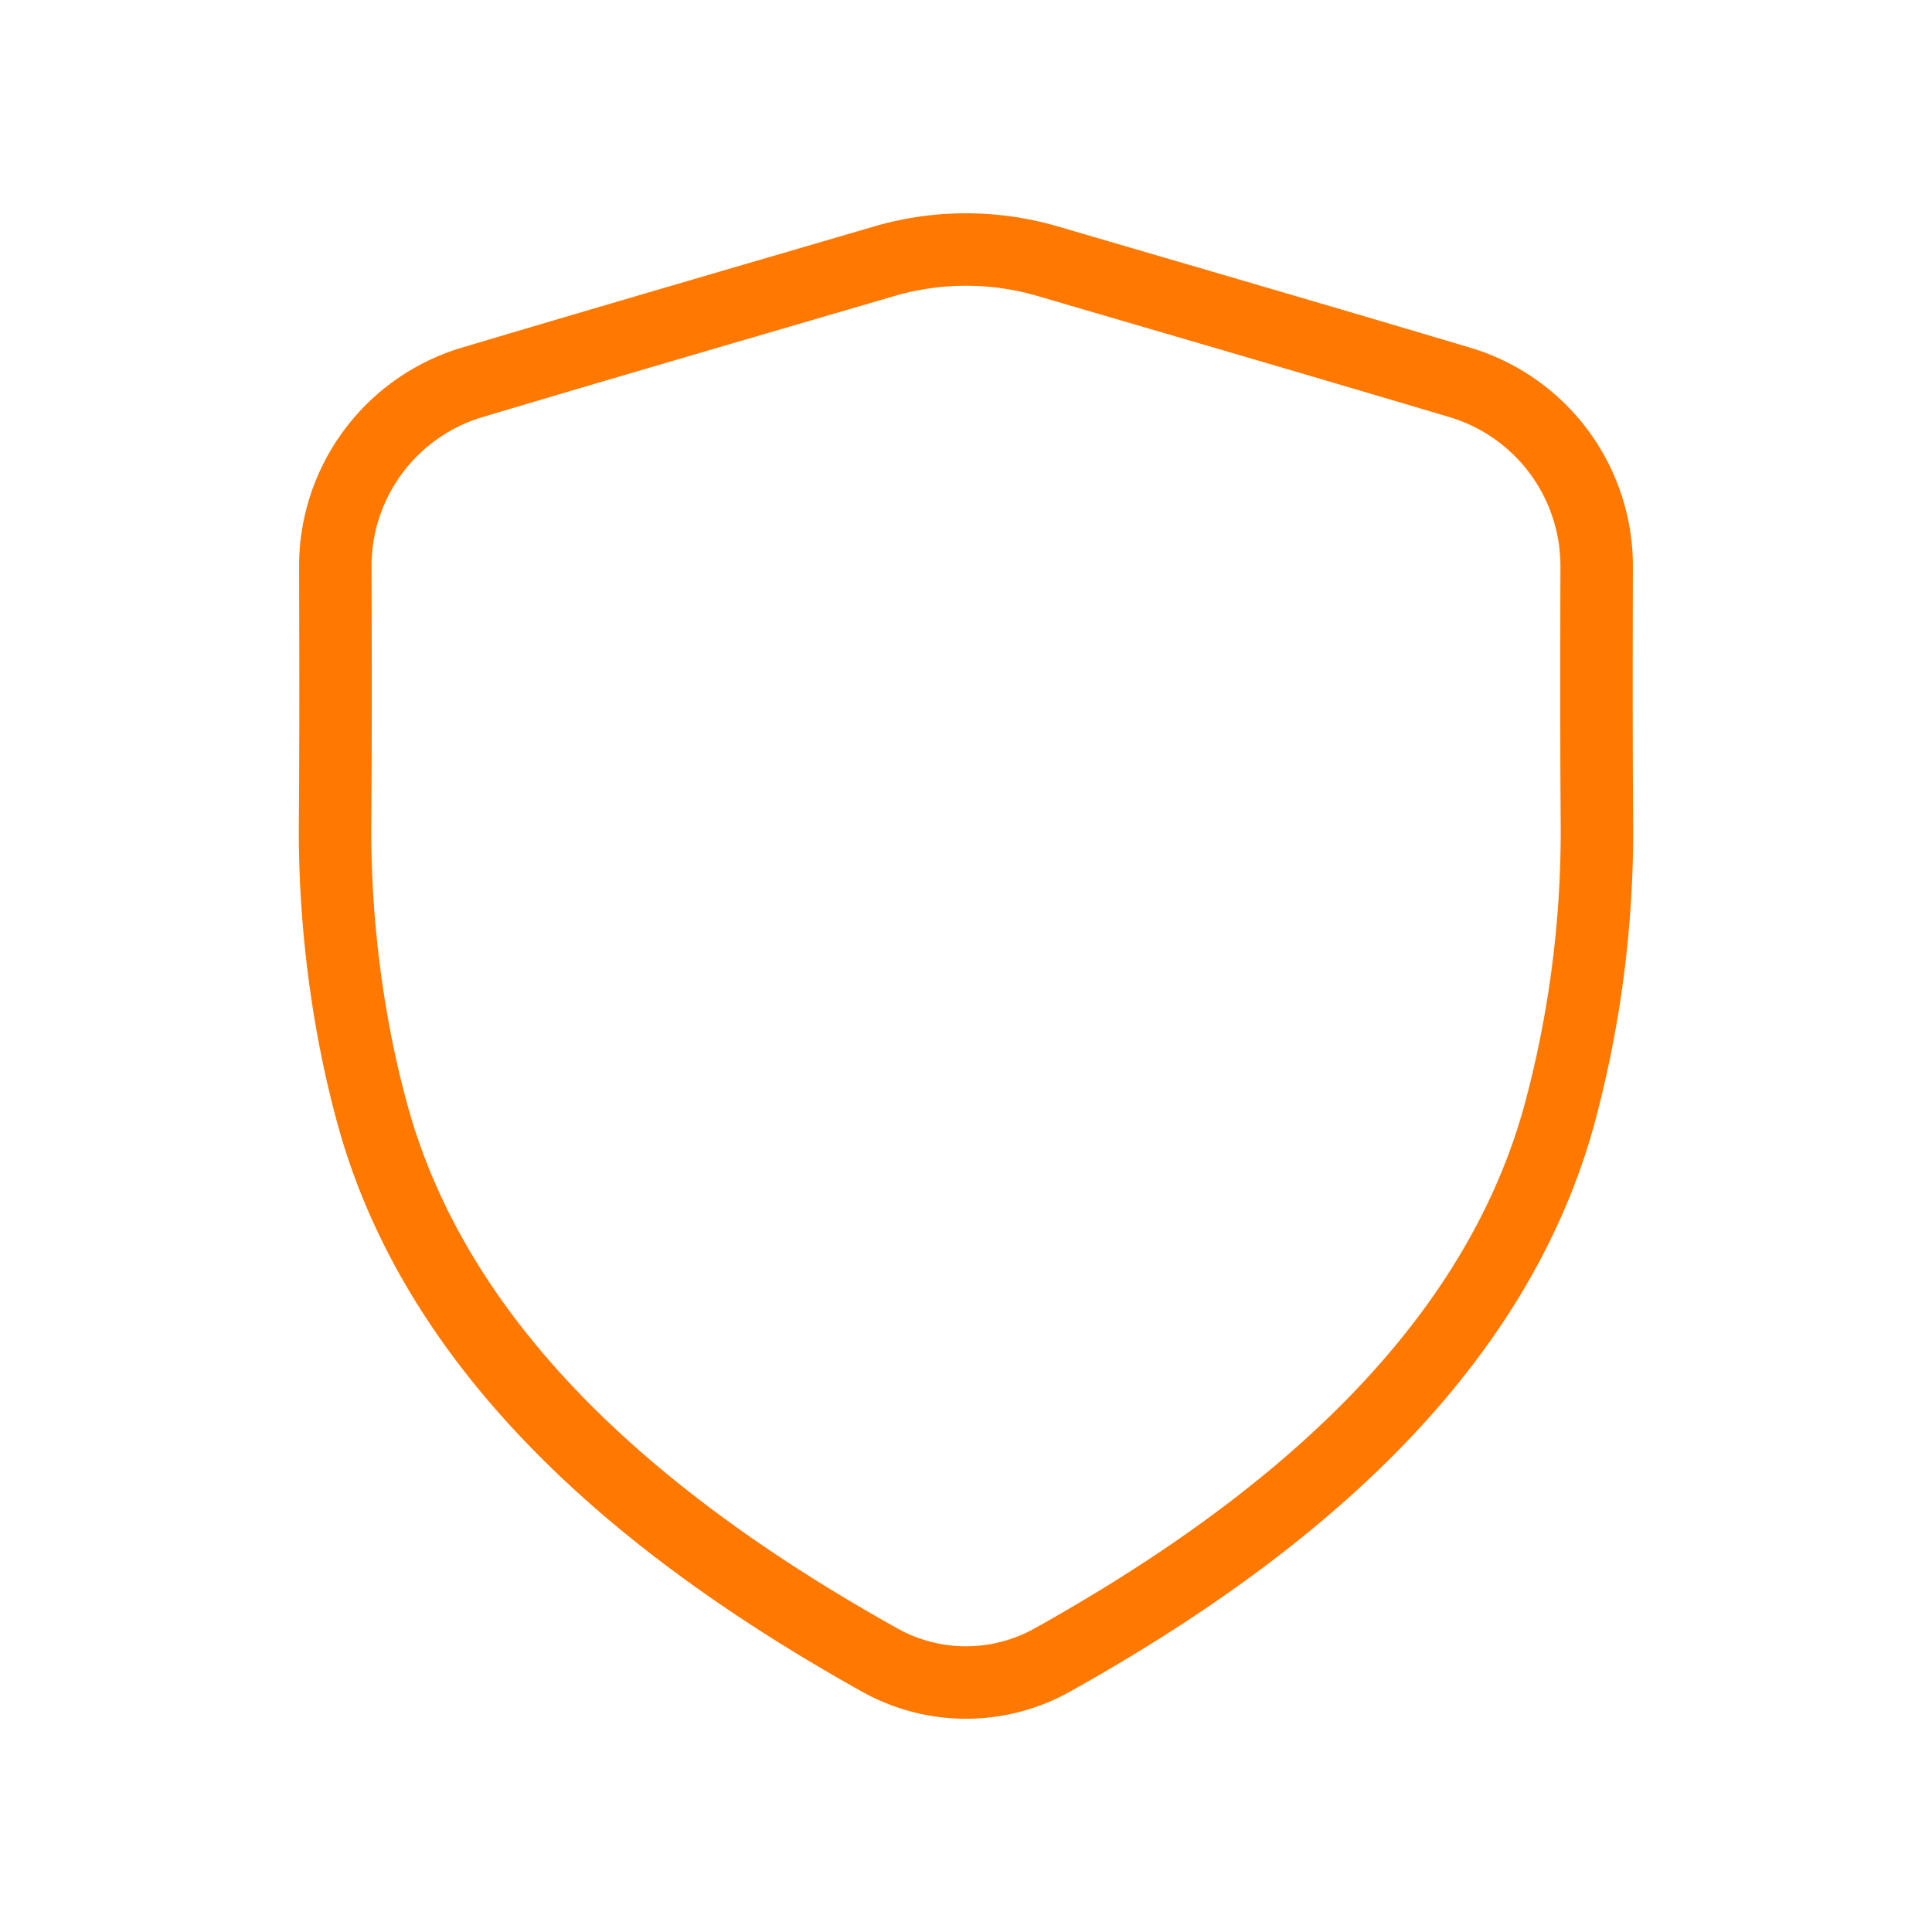 <svg width="32" height="32" fill="none" xmlns="http://www.w3.org/2000/svg"><path d="M5.55 13.634c-.013 1.78.247 3.483.63 4.862 1.145 4.109 4.75 6.967 8.392 9a2.929 2.929 0 002.856 0c3.641-2.033 7.247-4.891 8.391-9a18.02 18.02 0 00.631-4.862c-.01-1.415-.008-2.83-.004-4.246a3.176 3.176 0 00-2.265-3.054c-2.273-.678-4.55-1.34-6.827-2.007a4.819 4.819 0 00-2.708 0c-2.276.666-4.554 1.329-6.827 2.007a3.176 3.176 0 00-2.265 3.054c.004 1.415.007 2.83-.004 4.246z" stroke="#FF7800" stroke-width="1.2" stroke-linecap="round" stroke-linejoin="round"/></svg>